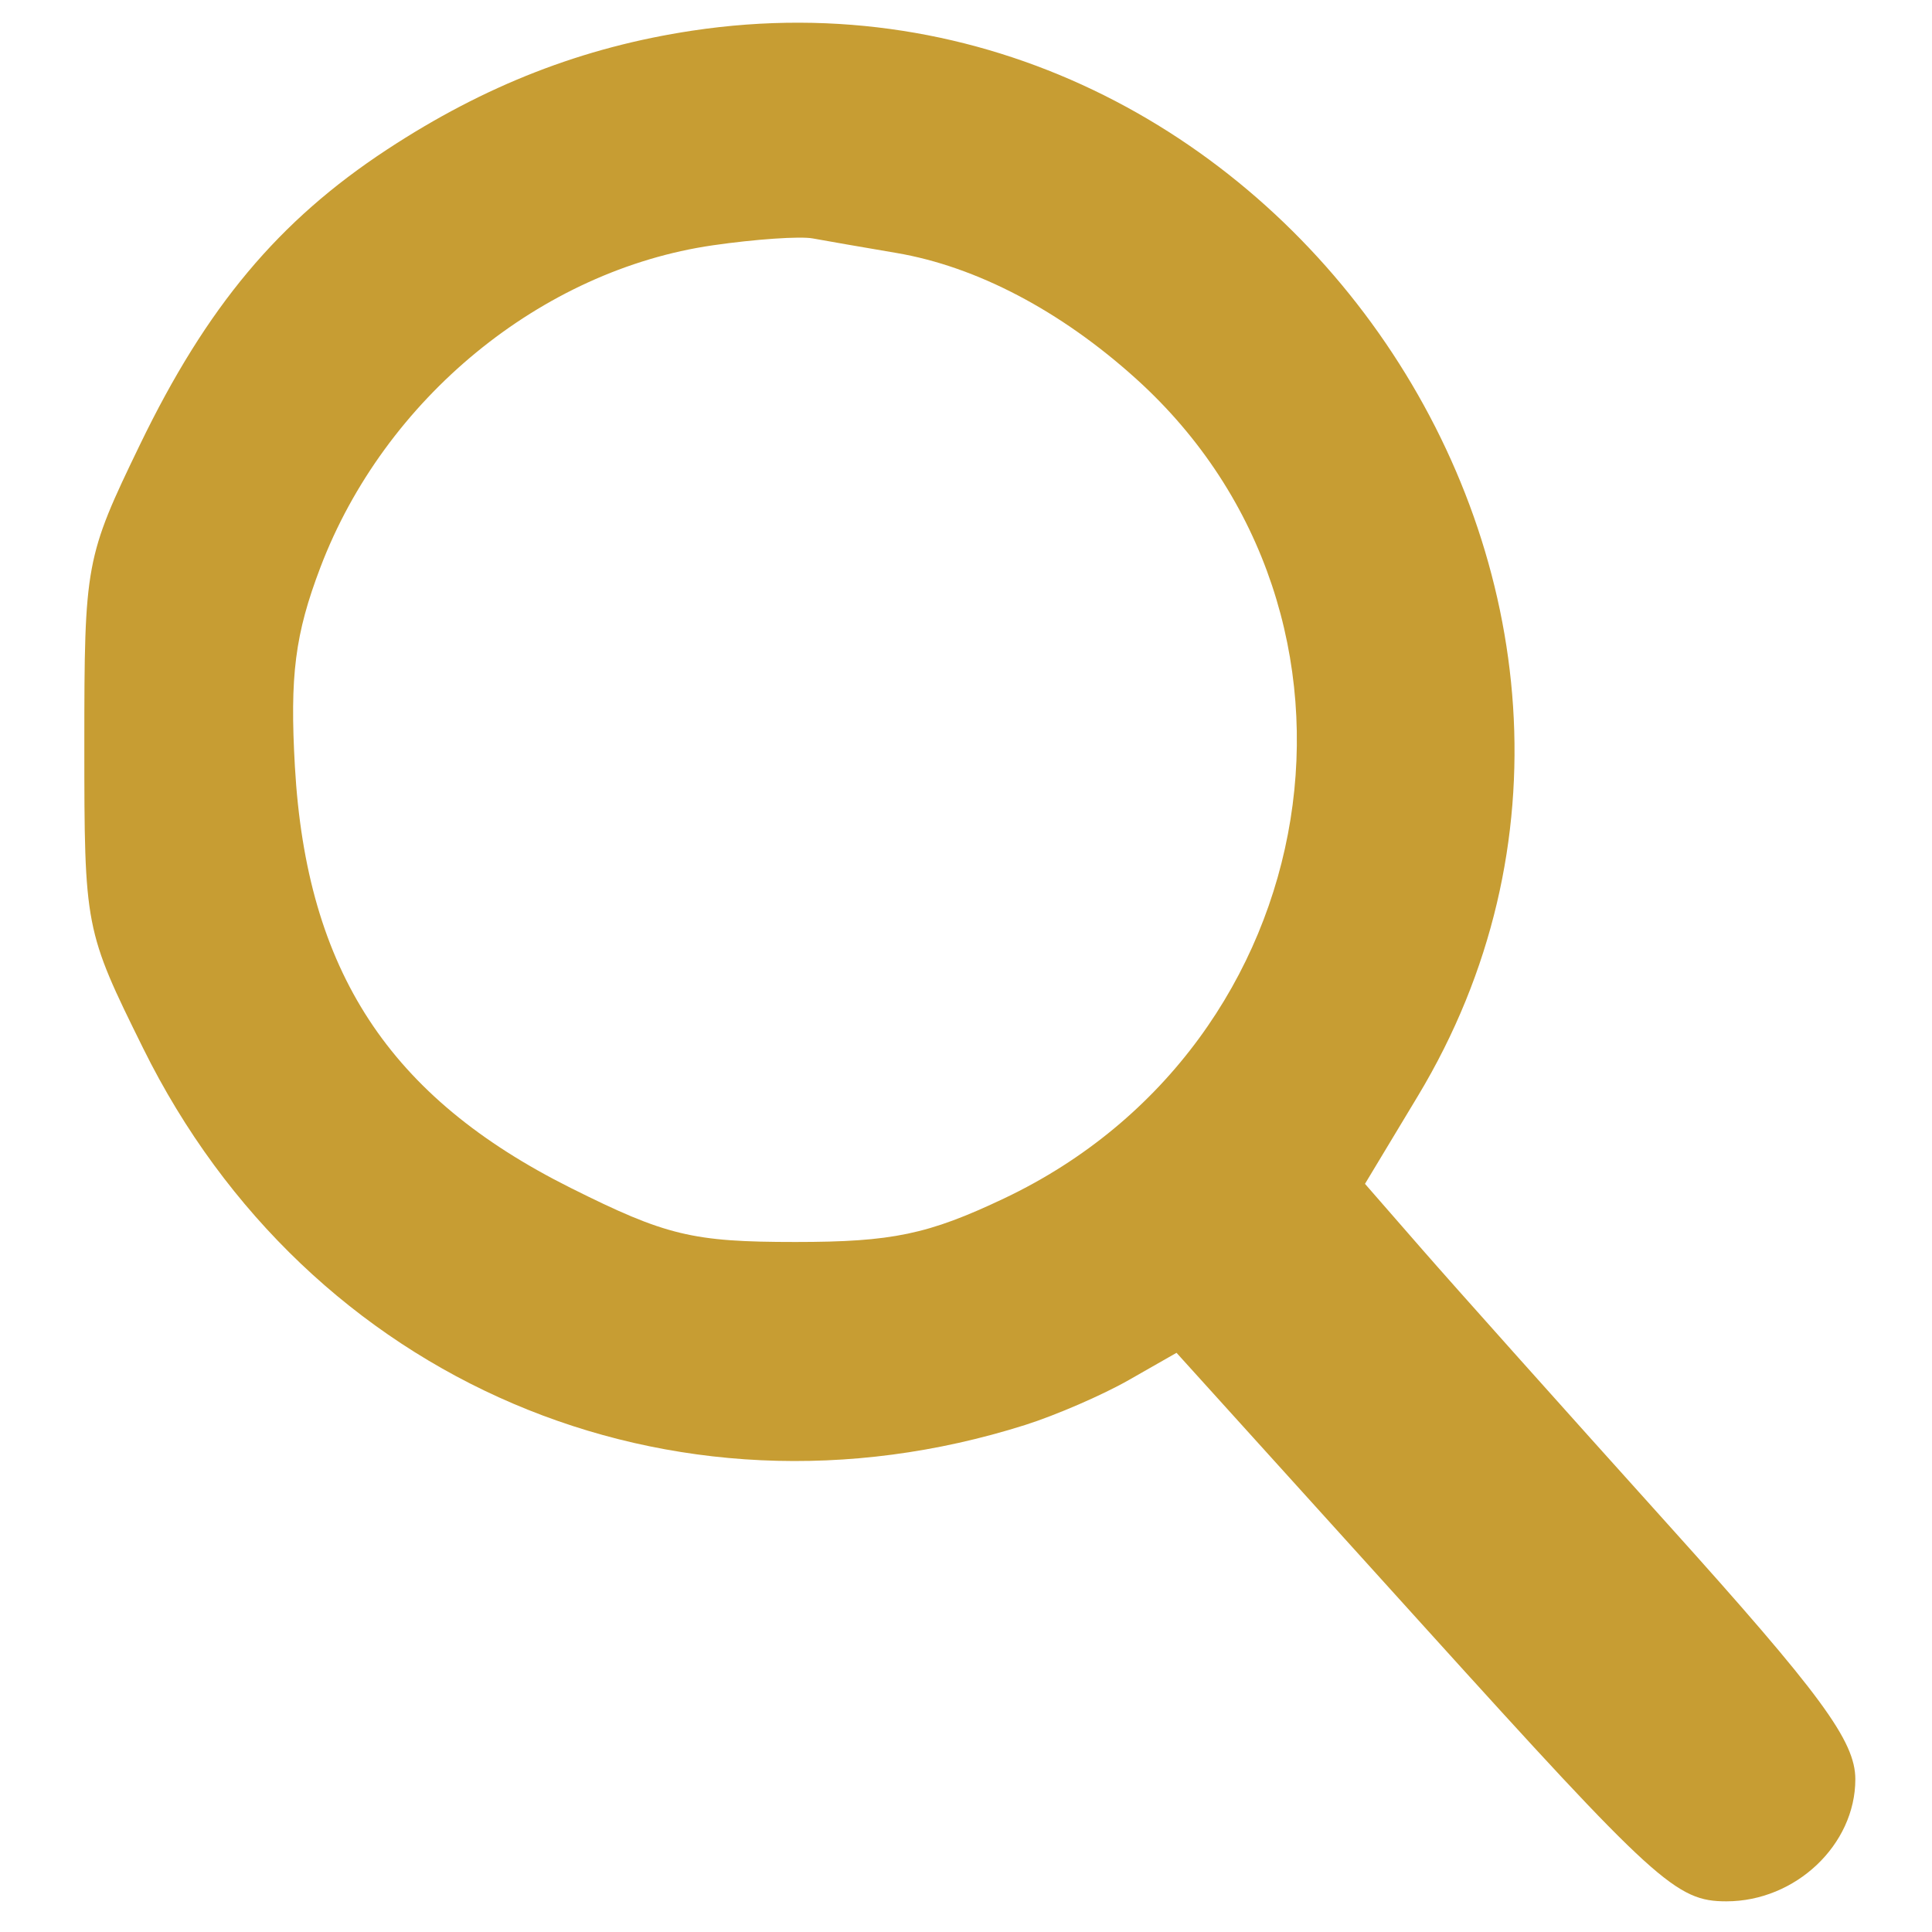 <svg xmlns="http://www.w3.org/2000/svg" width="126" height="126" viewBox="0 0 126 126" version="1.1"><path d="M 45.148 2 C 38.005 3.076, 31.617 5.565, 25.238 9.754 C 18.166 14.399, 13.481 19.996, 9.127 29 C 5.573 36.349, 5.500 36.743, 5.500 48.553 C 5.500 60.515, 5.529 60.666, 9.337 68.368 C 20.087 90.115, 43.774 100.233, 66.851 92.935 C 68.858 92.300, 71.902 90.981, 73.615 90.004 L 76.730 88.227 92.909 106.114 C 108.011 122.808, 109.323 124, 112.590 124 C 117.104 124, 121 120.312, 121 116.039 C 121 113.542, 118.770 110.510, 108.750 99.385 C 102.013 91.903, 94.817 83.853, 92.761 81.495 L 89.021 77.207 92.470 71.480 C 112.081 38.912, 83.048 -3.715, 45.148 2 M 46.490 15.998 C 35.294 17.618, 25.080 26, 20.896 37 C 19.240 41.354, 18.894 44.063, 19.233 50 C 19.994 63.329, 25.371 71.546, 37.211 77.469 C 43.437 80.584, 45.166 81, 51.884 80.999 C 58.184 80.999, 60.537 80.506, 65.500 78.150 C 86.702 68.085, 91.196 40.155, 74.100 24.710 C 69.187 20.271, 63.688 17.384, 58.453 16.496 C 56.279 16.127, 53.825 15.701, 53 15.549 C 52.175 15.397, 49.245 15.599, 46.490 15.998" stroke="none" fill="#c79d33" fill-rule="evenodd"/></svg>